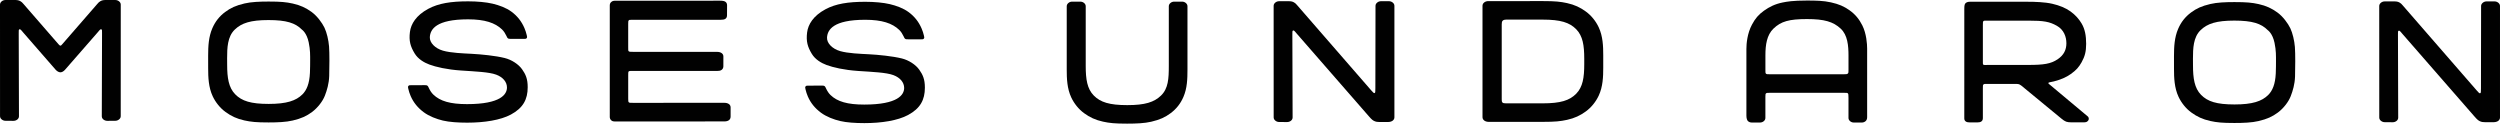 <?xml version="1.0" encoding="utf-8"?>
<!-- Generator: Adobe Illustrator 12.0.0, SVG Export Plug-In . SVG Version: 6.00 Build 51448)  -->
<!DOCTYPE svg PUBLIC "-//W3C//DTD SVG 1.1//EN" "http://www.w3.org/Graphics/SVG/1.1/DTD/svg11.dtd">
<svg  version="1.1" id="Ebene_1" xmlns="http://www.w3.org/2000/svg" xmlns:xlink="http://www.w3.org/1999/xlink" width="1017.573" height="50.325"
	 viewBox="0 0 1017.573 50.325" overflow="visible" enable-background="new 0 0 1017.573 50.325" xml:space="preserve">
<path fill="#010101" d="M603.423,27.592V2.35c0-0.517,0.219-0.955,0.655-1.326c0.438-0.375,1.099-0.563,1.552-0.563
	c0.455,0,17.371-0.018,22.352-0.018c4.979,0,7.143,0.227,9.834,0.813c3.094,0.683,5.361,1.757,7.668,3.437
	c2.221,1.615,4.063,3.912,5.229,6.396c1.713,3.644,1.852,7.732,1.852,11.359v5.143c0,3.628-0.139,7.72-1.852,11.361
	c-1.166,2.484-3.011,4.781-5.229,6.398c-2.307,1.678-4.574,2.754-7.668,3.434c-2.691,0.59-4.854,0.816-9.834,0.816
	s-21.727-0.009-22.229-0.009c-0.504,0-1.234-0.196-1.673-0.571c-0.438-0.371-0.655-0.814-0.655-1.326v-25.24 M611.65,8.41
	c-0.354,0.334-0.375,0.793-0.404,1.533c-0.022,0.551,0,30.135,0,30.426c0,0.605,0.009,1.021,0.279,1.334
	c0.24,0.277,0.646,0.357,1.383,0.357c0.408,0,15.011,0.004,15.011,0.004c7.271,0,10.944-1.168,13.641-3.914
	c2.701-2.754,3.275-6.617,3.275-12.002V23.9c0-5.385-0.574-9.248-3.275-12.002c-2.693-2.746-6.369-3.914-13.641-3.914
	c0,0-13.935-0.002-14.527-0.002C612.501,7.982,612.025,8.057,611.65,8.41z"/>
<path fill="#010101" d="M257.629,41.859l37.221-0.008c0.688,0,1.367,0.146,1.867,0.521s0.662,0.857,0.662,1.373v3.674
	c0,0.519-0.151,1.104-0.651,1.478c-0.5,0.375-1.099,0.52-1.96,0.524l-44.254,0.017c-0.813,0-1.256-0.064-1.697-0.451
	c-0.471-0.406-0.621-0.904-0.621-1.426V2.188c0-0.521,0.178-1.064,0.674-1.439c0.5-0.373,0.906-0.451,1.395-0.459l42.938-0.004
	c0.815,0,1.6,0.094,2.102,0.465c0.502,0.373,0.638,0.916,0.638,1.433l-0.029,3.973c0,0.518-0.09,1.086-0.596,1.463
	c-0.498,0.375-1.25,0.43-1.935,0.43L258.03,8.059c-1.734,0.016-1.832-0.033-2.063,0.198c-0.254,0.257-0.264,0.339-0.271,1.472v9.51
	c0,1.104-0.017,1.406,0.22,1.633c0.262,0.252,0.893,0.236,2.316,0.236l33.673,0.006c0.689,0,1.355,0.15,1.855,0.521
	c0.502,0.377,0.678,0.854,0.678,1.366l-0.01,3.99c0,0.516-0.195,1.066-0.693,1.438c-0.498,0.375-1.146,0.448-1.838,0.448
	l-34.063-0.008c-1.02-0.004-1.666-0.024-1.902,0.168c-0.25,0.199-0.234,0.769-0.234,1.646v9.446
	c0.012,0.979,0.021,1.277,0.234,1.498C256.178,41.893,256.655,41.848,257.629,41.859z"/>
<path fill="#010101" d="M758.004,10.309c-1.239-2.451-2.804-4.441-5.222-6.146c-2.265-1.596-4.267-2.467-7.563-3.207
	c-3.06-0.686-6.157-0.733-9.805-0.733c-5.771,0-8.076,0.442-9.771,0.778c-3.104,0.611-5.479,1.799-7.653,3.354
	c-2.235,1.604-3.539,3.146-4.896,5.686c-1.908,3.551-2.259,7.728-2.259,9.883v27.119c0,0.979,0.222,1.902,0.655,2.275
	c0.435,0.371,0.946,0.557,1.552,0.557h3.315c0.603,0,1.114-0.186,1.558-0.557c0.433-0.373,0.648-0.816,0.648-1.328
	c0,0,0-7.537,0-8.646c0-1.043,0.057-1.14,0.268-1.33c0.226-0.203,0.344-0.236,1.557-0.236c1.225,0,29.012,0,30.178,0
	c1.167,0,1.353,0.027,1.563,0.229c0.207,0.201,0.256,0.578,0.256,1.854s0,8.137,0,8.137c0,0.51,0.222,0.955,0.653,1.328
	c0.438,0.369,0.955,0.555,1.557,0.555h3.176c0.604,0,1.114-0.184,1.561-0.555c0.436-0.373,0.648-0.938,0.648-1.645V19.751
	C759.977,17.938,759.711,13.677,758.004,10.309z M750.499,30.227c-1.173,0-28.904,0-30.035,0s-1.396-0.013-1.656-0.234
	c-0.26-0.231-0.234-0.688-0.234-1.713c0-1.195,0-5.693,0-5.693c0-4.346,0.556-8.307,3.271-10.934
	c3.066-2.963,6.379-3.893,13.646-3.893c7.011,0,10.677,1.051,13.724,3.893c2.813,2.623,3.179,6.852,3.179,11.061
	c0,0-0.003,4.246,0,5.431c0.009,1.213,0.009,1.487-0.257,1.771C751.855,30.189,751.58,30.227,750.499,30.227z"/>
<path fill="#010101" d="M926.307,29.869c0.082-1.719,0.086-4.029,0.086-4.826c0-2.303,0.074-4.424-0.59-7.598
	c-0.814-3.898-2.732-5.146-2.732-5.146c-2.692-2.745-6.369-3.913-13.641-3.913c-7.267,0-10.938,1.196-13.726,3.883
	c-2.973,2.864-3.106,7.446-3.106,11.623c0,0.735,0.016,1.897,0.016,2.707c0,5.235,0.576,9.248,3.277,12.002
	c2.69,2.746,6.369,3.914,13.641,3.914c7.265,0,11.121-1.281,13.724-3.886C924.953,36.928,926.098,34.322,926.307,29.869z
	 M932.381,39.17c-0.867,2.236-2.863,4.882-5.222,6.636c-2.221,1.649-4.332,2.637-7.875,3.469c-2.729,0.645-6.176,0.781-9.821,0.781
	c-5.021,0-7.142-0.229-9.834-0.814c-3.093-0.682-5.361-1.756-7.669-3.436c-2.221-1.615-4.063-3.914-5.229-6.396
	c-1.713-3.645-1.85-7.803-1.85-11.361c0-0.854-0.006-4.245-0.006-5.153c0-3.857,0.18-7.631,1.698-11.164
	c1.16-2.697,2.865-4.879,5.222-6.633c2.223-1.652,4.332-2.636,7.875-3.468c2.729-0.646,6.178-0.782,9.821-0.782
	c5.021,0,7.144,0.227,9.834,0.815c3.093,0.681,5.363,1.756,7.668,3.435c2.222,1.616,4.275,4.399,5.23,6.397
	c0.953,1.996,1.649,5.025,1.865,7.617c0.213,2.588,0.153,9.02,0.061,12.055C934.057,34.199,933.249,36.936,932.381,39.17z"/>
<path fill="#010101" d="M126.154,29.651c0.082-1.719,0.087-4.029,0.087-4.826c0-2.303,0.072-4.424-0.591-7.598
	c-0.813-3.898-2.731-5.146-2.731-5.146c-2.694-2.746-6.37-3.914-13.642-3.914c-7.265,0-10.938,1.197-13.724,3.883
	c-2.973,2.865-3.108,7.447-3.108,11.623c0,0.736,0.017,1.898,0.017,2.707c0,5.236,0.575,9.248,3.275,12.002
	c2.693,2.746,6.369,3.914,13.642,3.914c7.264,0,11.122-1.282,13.723-3.885C124.801,36.71,125.945,34.104,126.154,29.651z
	 M132.229,38.952c-0.868,2.236-2.863,4.881-5.222,6.635c-2.221,1.65-4.331,2.636-7.874,3.468c-2.729,0.645-6.176,0.782-9.822,0.782
	c-5.021,0-7.142-0.229-9.834-0.815c-3.093-0.681-5.361-1.756-7.668-3.435c-2.221-1.616-4.063-3.914-5.229-6.397
	c-1.713-3.644-1.85-7.803-1.85-11.361c0-0.854-0.006-4.244-0.006-5.151c0-3.857,0.178-7.632,1.698-11.164
	c1.16-2.697,2.865-4.88,5.222-6.634c2.223-1.651,4.331-2.637,7.874-3.469c2.729-0.645,6.177-0.781,9.822-0.781
	c5.021,0,7.143,0.228,9.834,0.814c3.093,0.682,5.363,1.756,7.668,3.436c2.222,1.615,4.276,4.398,5.23,6.396
	c0.953,1.996,1.651,5.027,1.865,7.617c0.213,2.588,0.155,9.021,0.061,12.055C133.904,33.981,133.098,36.719,132.229,38.952z"/>
<path fill="#010101" d="M481.124,0.666c0.601,0,1.113,0.188,1.554,0.563c0.438,0.371,0.656,0.813,0.656,1.326V28.31
	c0,3.84-0.119,7.599-1.642,11.131c-1.16,2.697-2.865,4.88-5.223,6.634c-2.221,1.651-4.33,2.635-7.873,3.467
	c-2.73,0.646-6.178,0.783-9.822,0.783c-5.021,0-7.143-0.228-9.834-0.816c-3.094-0.68-5.363-1.756-7.668-3.434
	c-2.221-1.617-4.063-3.914-5.229-6.397c-1.714-3.644-1.851-7.734-1.851-11.361V2.556c0-0.516,0.223-0.955,0.656-1.325
	c0.434-0.375,0.949-0.563,1.551-0.563h3.316c0.602,0,1.112,0.188,1.553,0.563c0.439,0.37,0.652,0.813,0.652,1.325v24.313
	c0,5.385,0.573,9.248,3.274,12.002c2.695,2.746,6.371,3.914,13.644,3.914c7.264,0,10.938-1.199,13.723-3.884
	c2.973-2.864,3.176-6.948,3.178-11.989V2.557c0-0.516,0.22-0.955,0.65-1.326c0.438-0.375,0.957-0.563,1.557-0.563h3.179
	L481.124,0.666L481.124,0.666z"/>
<path fill="#010101" d="M1011.559,49.74c-0.961,0-1.479-0.094-2.111-0.373c-0.563-0.254-1.021-0.512-2.28-1.971l-29.414-33.719
	c-0.894-1.103-1.164-1.313-1.439-1.169c-0.301,0.154-0.293,0.441-0.275,1.697l0.099,33.662c0,0.519-0.203,0.961-0.648,1.336
	c-0.455,0.371-1.01,0.553-1.627,0.553l-3.154-0.021c-0.614,0-1.147-0.188-1.604-0.562c-0.451-0.368-0.674-0.815-0.674-1.336
	l-0.013-45.377c0-0.514,0.23-0.955,0.673-1.334c0.452-0.371,0.989-0.557,1.608-0.557h3.813c0.963,0,1.541,0.115,2.178,0.469
	c0.525,0.301,0.752,0.519,1.287,1.144l30.065,34.569c0.843,1.004,1.188,1.318,1.492,1.193c0.271-0.111,0.293-0.486,0.293-1.965
	l0.056-33.521c0-0.516,0.229-0.955,0.682-1.334c0.44-0.371,0.981-0.559,1.604-0.559h3.125c0.621,0,1.154,0.188,1.604,0.559
	c0.453,0.379,0.676,0.818,0.676,1.334v45.375c0,0.515-0.223,0.957-0.67,1.332c-0.453,0.375-1.225,0.563-1.842,0.563L1011.559,49.74
	L1011.559,49.74z"/>
<path fill="#010101" d="M561.55,49.666c-0.961,0-1.479-0.094-2.113-0.373c-0.563-0.254-1.02-0.512-2.281-1.971l-29.412-33.721
	c-0.895-1.101-1.164-1.312-1.438-1.168c-0.301,0.155-0.293,0.442-0.277,1.698l0.101,33.662c0,0.519-0.203,0.961-0.65,1.336
	c-0.453,0.371-1.008,0.554-1.625,0.554l-3.154-0.021c-0.614,0-1.146-0.188-1.602-0.563c-0.451-0.369-0.676-0.816-0.676-1.338
	l-0.013-45.375c0-0.515,0.229-0.955,0.672-1.334c0.453-0.371,0.99-0.558,1.607-0.558h3.816c0.963,0,1.541,0.113,2.174,0.469
	c0.526,0.302,0.754,0.519,1.291,1.144l30.063,34.568c0.843,1.004,1.188,1.319,1.49,1.194c0.271-0.113,0.293-0.488,0.293-1.965
	l0.057-33.521c0-0.515,0.229-0.955,0.685-1.334c0.438-0.371,0.979-0.558,1.602-0.558h3.123c0.621,0,1.156,0.187,1.607,0.558
	c0.451,0.379,0.674,0.819,0.674,1.334v45.377c0,0.514-0.223,0.957-0.672,1.332c-0.451,0.375-1.221,0.563-1.84,0.563L561.55,49.666
	L561.55,49.666z"/>
<path fill="#010101" d="M22.678,28.416c0.448,0.486,1.167,1,1.854,1.021c0.608,0.016,1.267-0.313,1.896-0.998
	c0.852-0.931,13.391-15.334,13.391-15.334c0.895-1.103,1.164-1.313,1.44-1.168c0.3,0.153,0.293,0.44,0.275,1.696l-0.1,33.662
	c0,0.521,0.204,0.961,0.651,1.336c0.453,0.371,1.008,0.556,1.626,0.556l3.153-0.021c0.614,0,1.147-0.188,1.603-0.561
	c0.451-0.369,0.675-0.816,0.675-1.336l0.011-45.377c0-0.515-0.229-0.955-0.671-1.334C48.029,0.186,47.492,0,46.874,0H43.06
	c-0.963,0-1.541,0.113-2.175,0.47c-0.528,0.301-0.753,0.518-1.29,1.143c0,0-13.938,16.025-14.256,16.393
	c-0.319,0.367-0.493,0.57-0.712,0.57c-0.281,0-0.484-0.203-0.807-0.563C23.503,17.648,9.56,1.613,9.56,1.613
	C9.023,0.988,8.798,0.771,8.27,0.471C7.636,0.115,7.058,0,6.095,0H2.28c-0.617,0-1.154,0.188-1.607,0.56
	C0.231,0.938,0,1.377,0,1.893L0.012,47.27c0,0.52,0.224,0.967,0.675,1.336c0.453,0.373,0.986,0.561,1.603,0.561l3.153,0.021
	c0.618,0,1.173-0.183,1.626-0.553c0.447-0.375,0.651-0.818,0.651-1.337l-0.1-33.661c-0.018-1.257-0.022-1.543,0.275-1.699
	c0.276-0.144,0.548,0.067,1.439,1.168L22.678,28.416"/>
<path fill="#010101" d="M849.769,47.381c-4.141-3.438-14.408-12.043-15.5-12.965c-0.221-0.186-0.551-0.391-0.516-0.608
	c0.03-0.188,0.237-0.271,0.555-0.326c0.613-0.105,1.188-0.228,1.715-0.361c2.646-0.682,4.906-1.598,6.887-3.014
	c2.242-1.607,3.242-2.793,4.343-4.732c1.36-2.416,1.872-4.432,1.872-7.524c0-3.347-0.491-6.023-1.872-8.328
	c-1.046-1.74-2.455-3.404-4.521-4.885c-1.99-1.425-4.49-2.438-7.389-3.104c-3.078-0.705-7.127-0.82-10.09-0.82h-23.457
	c-0.611,0-1.218,0.125-1.668,0.5c-0.451,0.377-0.603,0.877-0.603,2.461V48.12c0,0.422,0.063,0.889,0.521,1.262
	c0.444,0.375,1.137,0.443,1.748,0.443h3.021c0.617,0,1.3-0.08,1.748-0.455c0.457-0.373,0.521-0.92,0.521-1.438V36.117
	c0.021-1.234-0.035-1.484,0.261-1.742c0.286-0.248,0.428-0.213,1.937-0.213H820.6c0,0,0.888-0.016,1.344,0.191
	c0.484,0.219,1,0.655,1,0.655l16.068,13.234c0.803,0.67,1.438,1.086,1.989,1.285c0.521,0.191,1.263,0.271,2.072,0.271h5.295
	c0.521,0,0.896-0.098,1.271-0.399c0.375-0.31,0.563-0.668,0.563-1.092C850.202,47.986,850.046,47.613,849.769,47.381z
	 M807.249,26.297c-0.196-0.176-0.169-0.604-0.162-1.873V10.186c-0.004-1.26,0.026-1.383,0.261-1.599
	c0.235-0.223,0.476-0.184,1.806-0.172l16.524-0.012c6.187,0.002,8.519,0.41,11.498,2.082c2.92,1.639,3.905,4.535,3.905,7.131
	c0,2.666-1.037,4.81-3.573,6.521c-2.768,1.856-5.646,2.295-11.916,2.295l-16.193,0.014
	C807.714,26.459,807.448,26.486,807.249,26.297z"/>
<path fill="#010101" d="M187.668,28.7c5.829,0.394,11.369,0.598,14.302,1.687c2.745,1.02,4.382,2.967,4.382,5.223
	c0,2.754-2.493,6.771-16.25,6.771c-6.813,0-10.938-1.198-13.723-3.883c-0.795-0.766-1.341-1.676-1.804-2.643
	c-0.187-0.392-0.328-0.777-0.638-1.004c-0.297-0.22-0.844-0.191-1.201-0.191c-0.688,0-4.639,0.016-5.348,0.016
	s-0.865-0.018-1.162,0.313c-0.252,0.277-0.146,0.688-0.029,1.184c0.232,0.979,0.539,1.945,0.947,2.896
	c1.16,2.697,2.967,4.854,5.324,6.606c2.221,1.65,5.199,2.771,7.813,3.396c2.614,0.621,6.235,0.854,9.883,0.854
	c6.956,0,13.573-1.028,17.798-3.311c4.939-2.666,6.825-6.141,6.825-11.125c0-3.475-0.866-5.275-2.289-7.299
	c-1.445-2.055-4.261-3.883-7.084-4.582c-3.815-0.943-9.561-1.506-13.475-1.711c-3.405-0.178-8.379-0.34-11.653-1.283
	c-3.2-0.924-5.452-3.246-5.333-5.5c0.168-3.176,2.527-7.248,15.563-7.248c6.813,0,11.023,1.428,13.811,4.109
	c0.795,0.766,1.34,1.676,1.804,2.643c0.186,0.394,0.327,0.777,0.637,1.004c0.297,0.222,0.844,0.191,1.201,0.191
	c0.688,0,4.537,0.01,5.246,0.01s0.864,0.021,1.162-0.311c0.252-0.279,0.146-0.688,0.027-1.187c-0.23-0.979-0.538-1.943-0.946-2.895
	c-1.159-2.697-2.864-4.879-5.224-6.634c-2.221-1.651-5.094-2.674-7.709-3.293c-2.612-0.621-6.34-0.957-9.985-0.957
	c-6.955,0-12.027,0.783-16.251,3.063c-4.94,2.666-7.021,6.147-7.435,9.383c-0.469,3.662,0.195,5.924,1.935,8.783
	c1.36,2.238,3.819,3.707,6.009,4.508C177.436,27.253,181.839,28.308,187.668,28.7z"/>
<path fill="#010101" d="M349.334,28.884c5.828,0.394,11.368,0.599,14.302,1.687c2.746,1.02,4.383,2.967,4.383,5.223
	c0,2.754-2.493,6.771-16.25,6.771c-6.813,0-10.938-1.199-13.723-3.883c-0.796-0.767-1.342-1.677-1.805-2.644
	c-0.187-0.391-0.328-0.776-0.638-1.004c-0.297-0.219-0.844-0.19-1.201-0.19c-0.688,0-4.639,0.016-5.348,0.016
	s-0.865-0.019-1.162,0.313c-0.252,0.277-0.146,0.688-0.028,1.185c0.231,0.979,0.538,1.945,0.946,2.896
	c1.16,2.697,2.967,4.854,5.324,6.607c2.221,1.649,5.198,2.771,7.813,3.395c2.614,0.621,6.235,0.855,9.883,0.855
	c6.955,0,13.573-1.029,17.799-3.312c4.938-2.666,6.823-6.141,6.823-11.125c0-3.475-0.864-5.274-2.288-7.299
	c-1.445-2.055-4.261-3.883-7.084-4.582c-3.814-0.942-9.562-1.506-13.475-1.711c-3.405-0.178-8.38-0.34-11.653-1.283
	c-3.2-0.924-5.452-3.245-5.333-5.5c0.168-3.176,2.526-7.248,15.563-7.248c6.813,0,11.023,1.429,13.811,4.109
	c0.795,0.766,1.341,1.676,1.806,2.644c0.186,0.393,0.326,0.776,0.637,1.004c0.297,0.221,0.844,0.19,1.201,0.19
	c0.688,0,4.537,0.01,5.246,0.01s0.862,0.021,1.161-0.311c0.253-0.279,0.146-0.688,0.027-1.186c-0.229-0.979-0.539-1.943-0.946-2.896
	c-1.158-2.697-2.863-4.879-5.224-6.633c-2.221-1.652-5.094-2.674-7.709-3.293c-2.613-0.621-6.34-0.957-9.985-0.957
	c-6.955,0-12.027,0.783-16.251,3.063c-4.94,2.666-7.021,6.148-7.436,9.384c-0.469,3.661,0.195,5.924,1.936,8.782
	c1.36,2.238,3.819,3.707,6.009,4.509C339.101,27.437,343.505,28.491,349.334,28.884z"/>
</svg>
